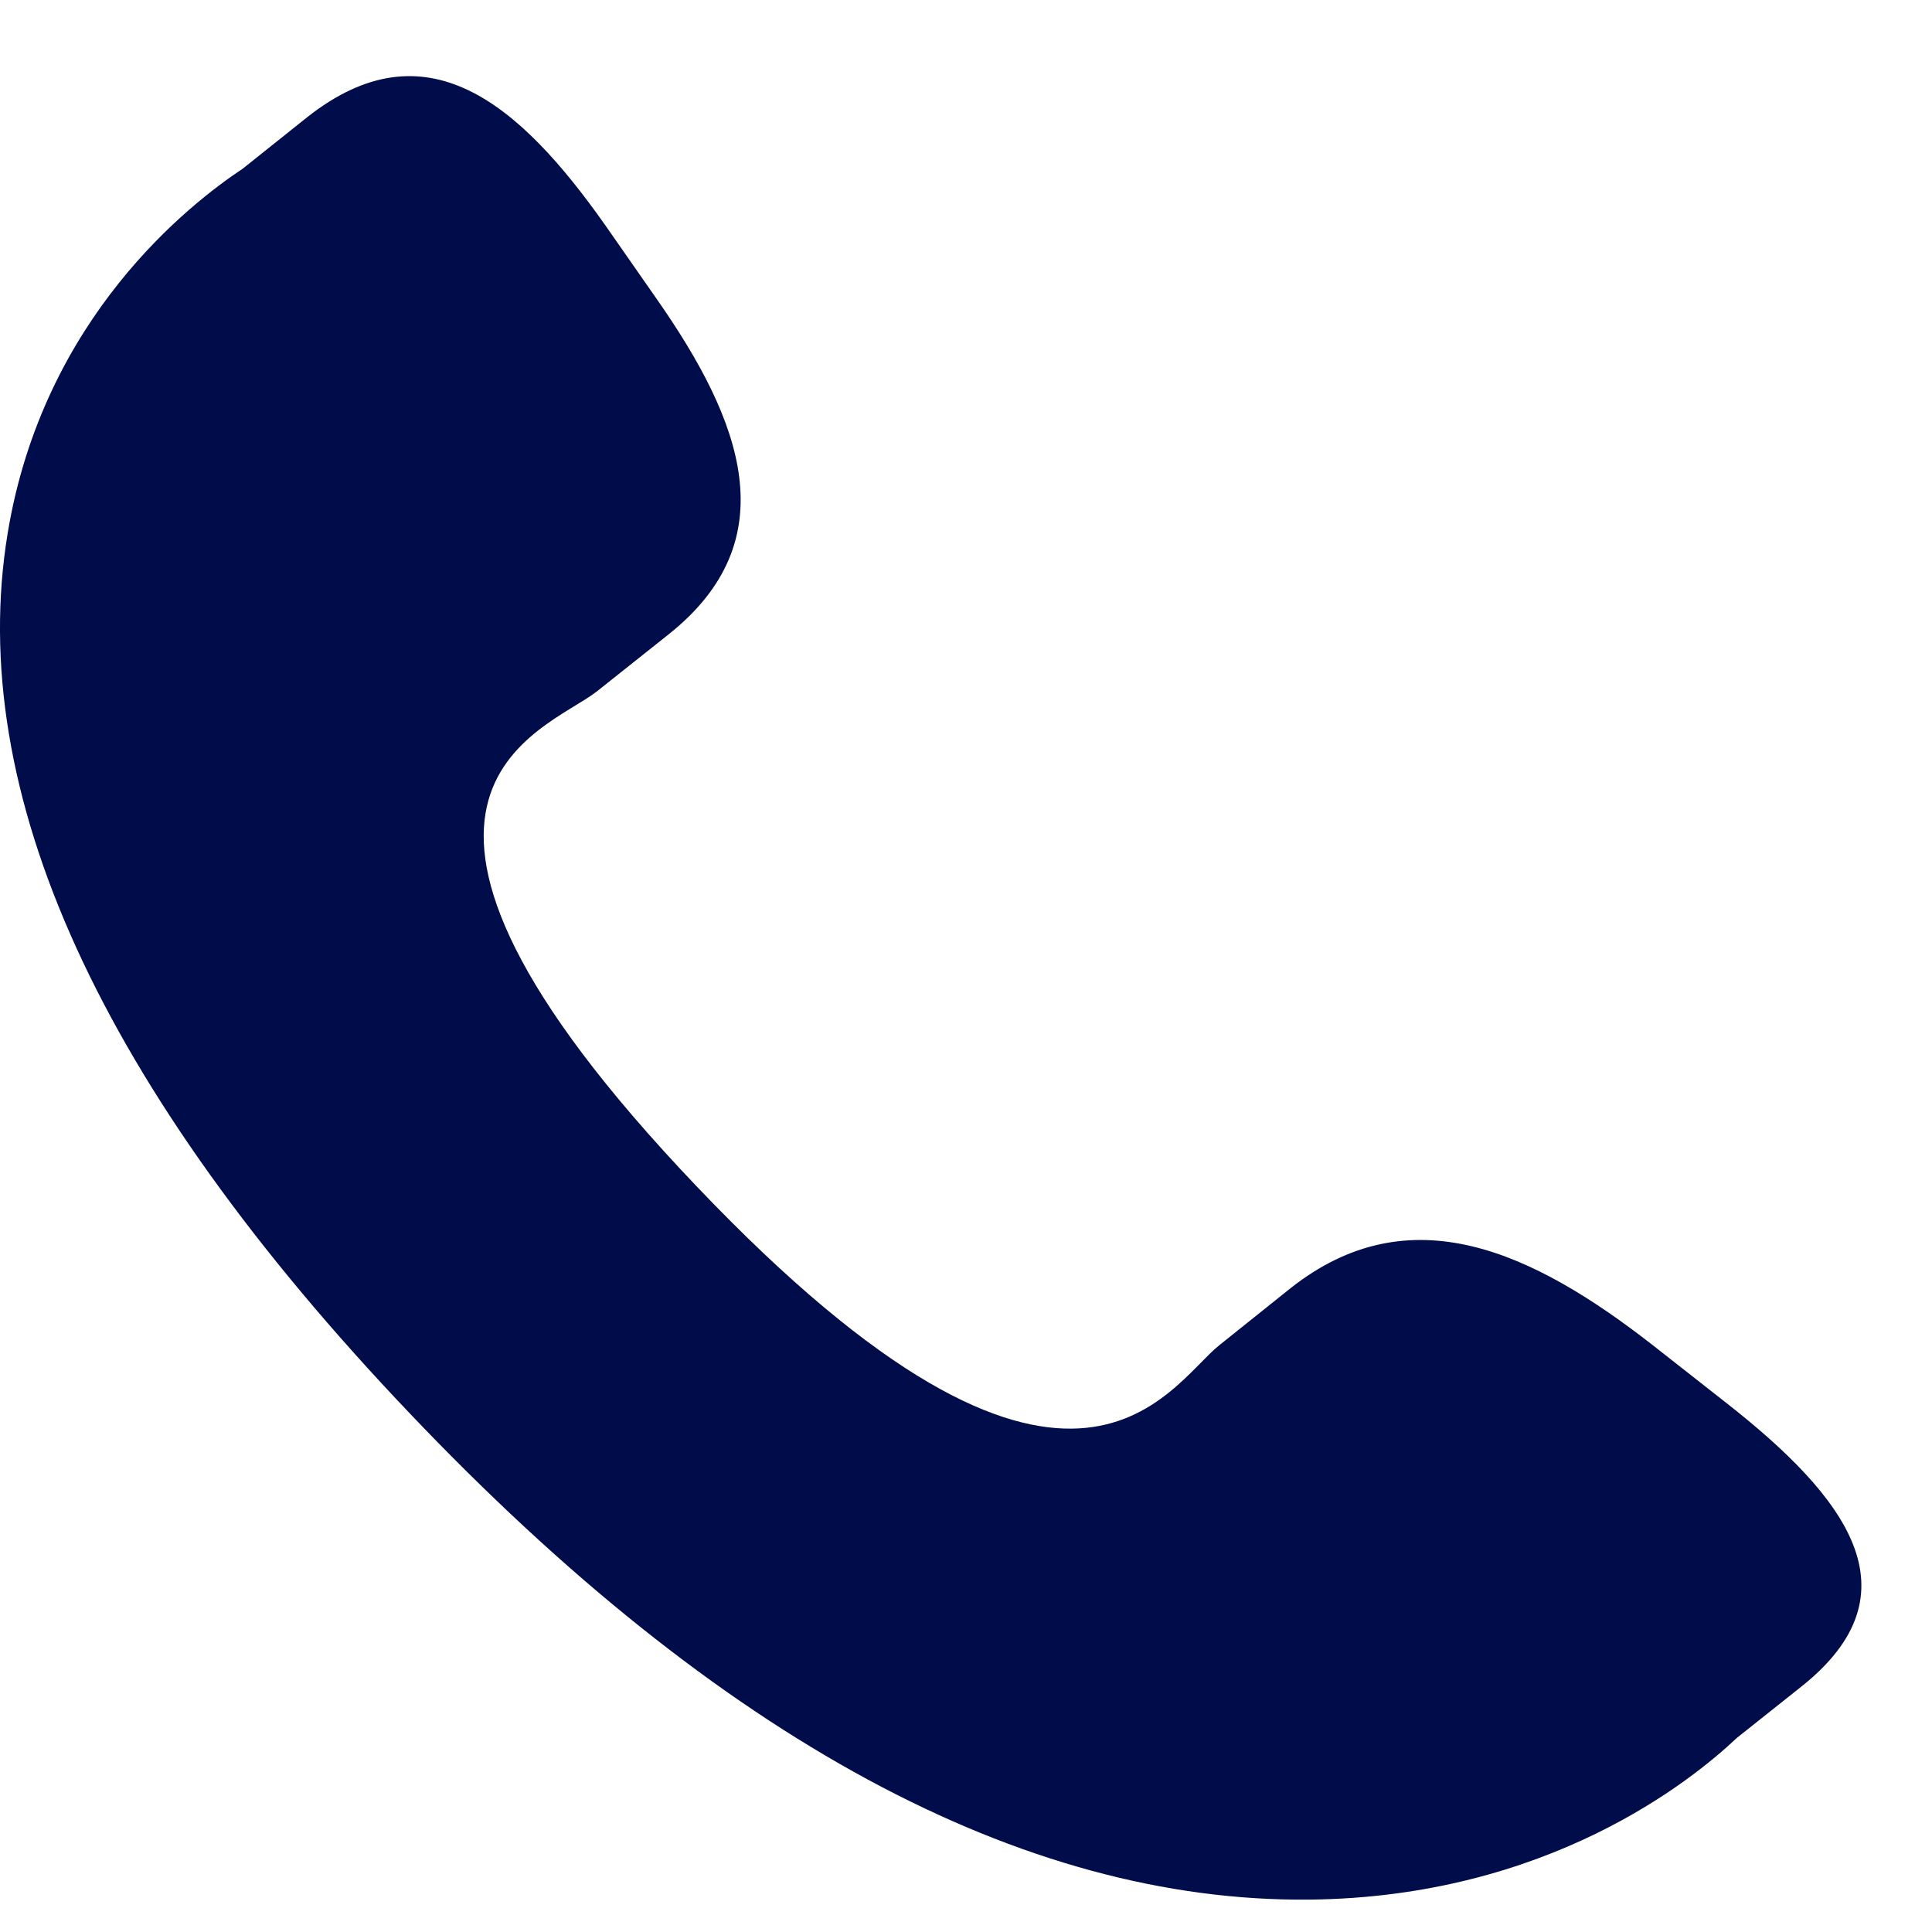 <svg width="17" height="17" viewBox="0 0 17 17" fill="none" xmlns="http://www.w3.org/2000/svg">
<path d="M14.545 11.838C13.483 11.009 12.405 10.507 11.357 11.334L10.731 11.835C10.273 12.198 9.421 13.895 6.127 10.436C2.835 6.981 4.794 6.443 5.253 6.083L5.883 5.582C6.926 4.753 6.532 3.708 5.78 2.633L5.326 1.982C4.57 0.909 3.747 0.205 2.701 1.033L2.136 1.484C1.674 1.791 0.382 2.791 0.068 4.689C-0.309 6.967 0.881 9.576 3.607 12.438C6.33 15.302 8.996 16.74 11.521 16.715C13.619 16.694 14.887 15.666 15.283 15.292L15.85 14.841C16.893 14.013 16.245 13.17 15.183 12.339L14.545 11.838Z" fill="#000D4A"/>
</svg>
